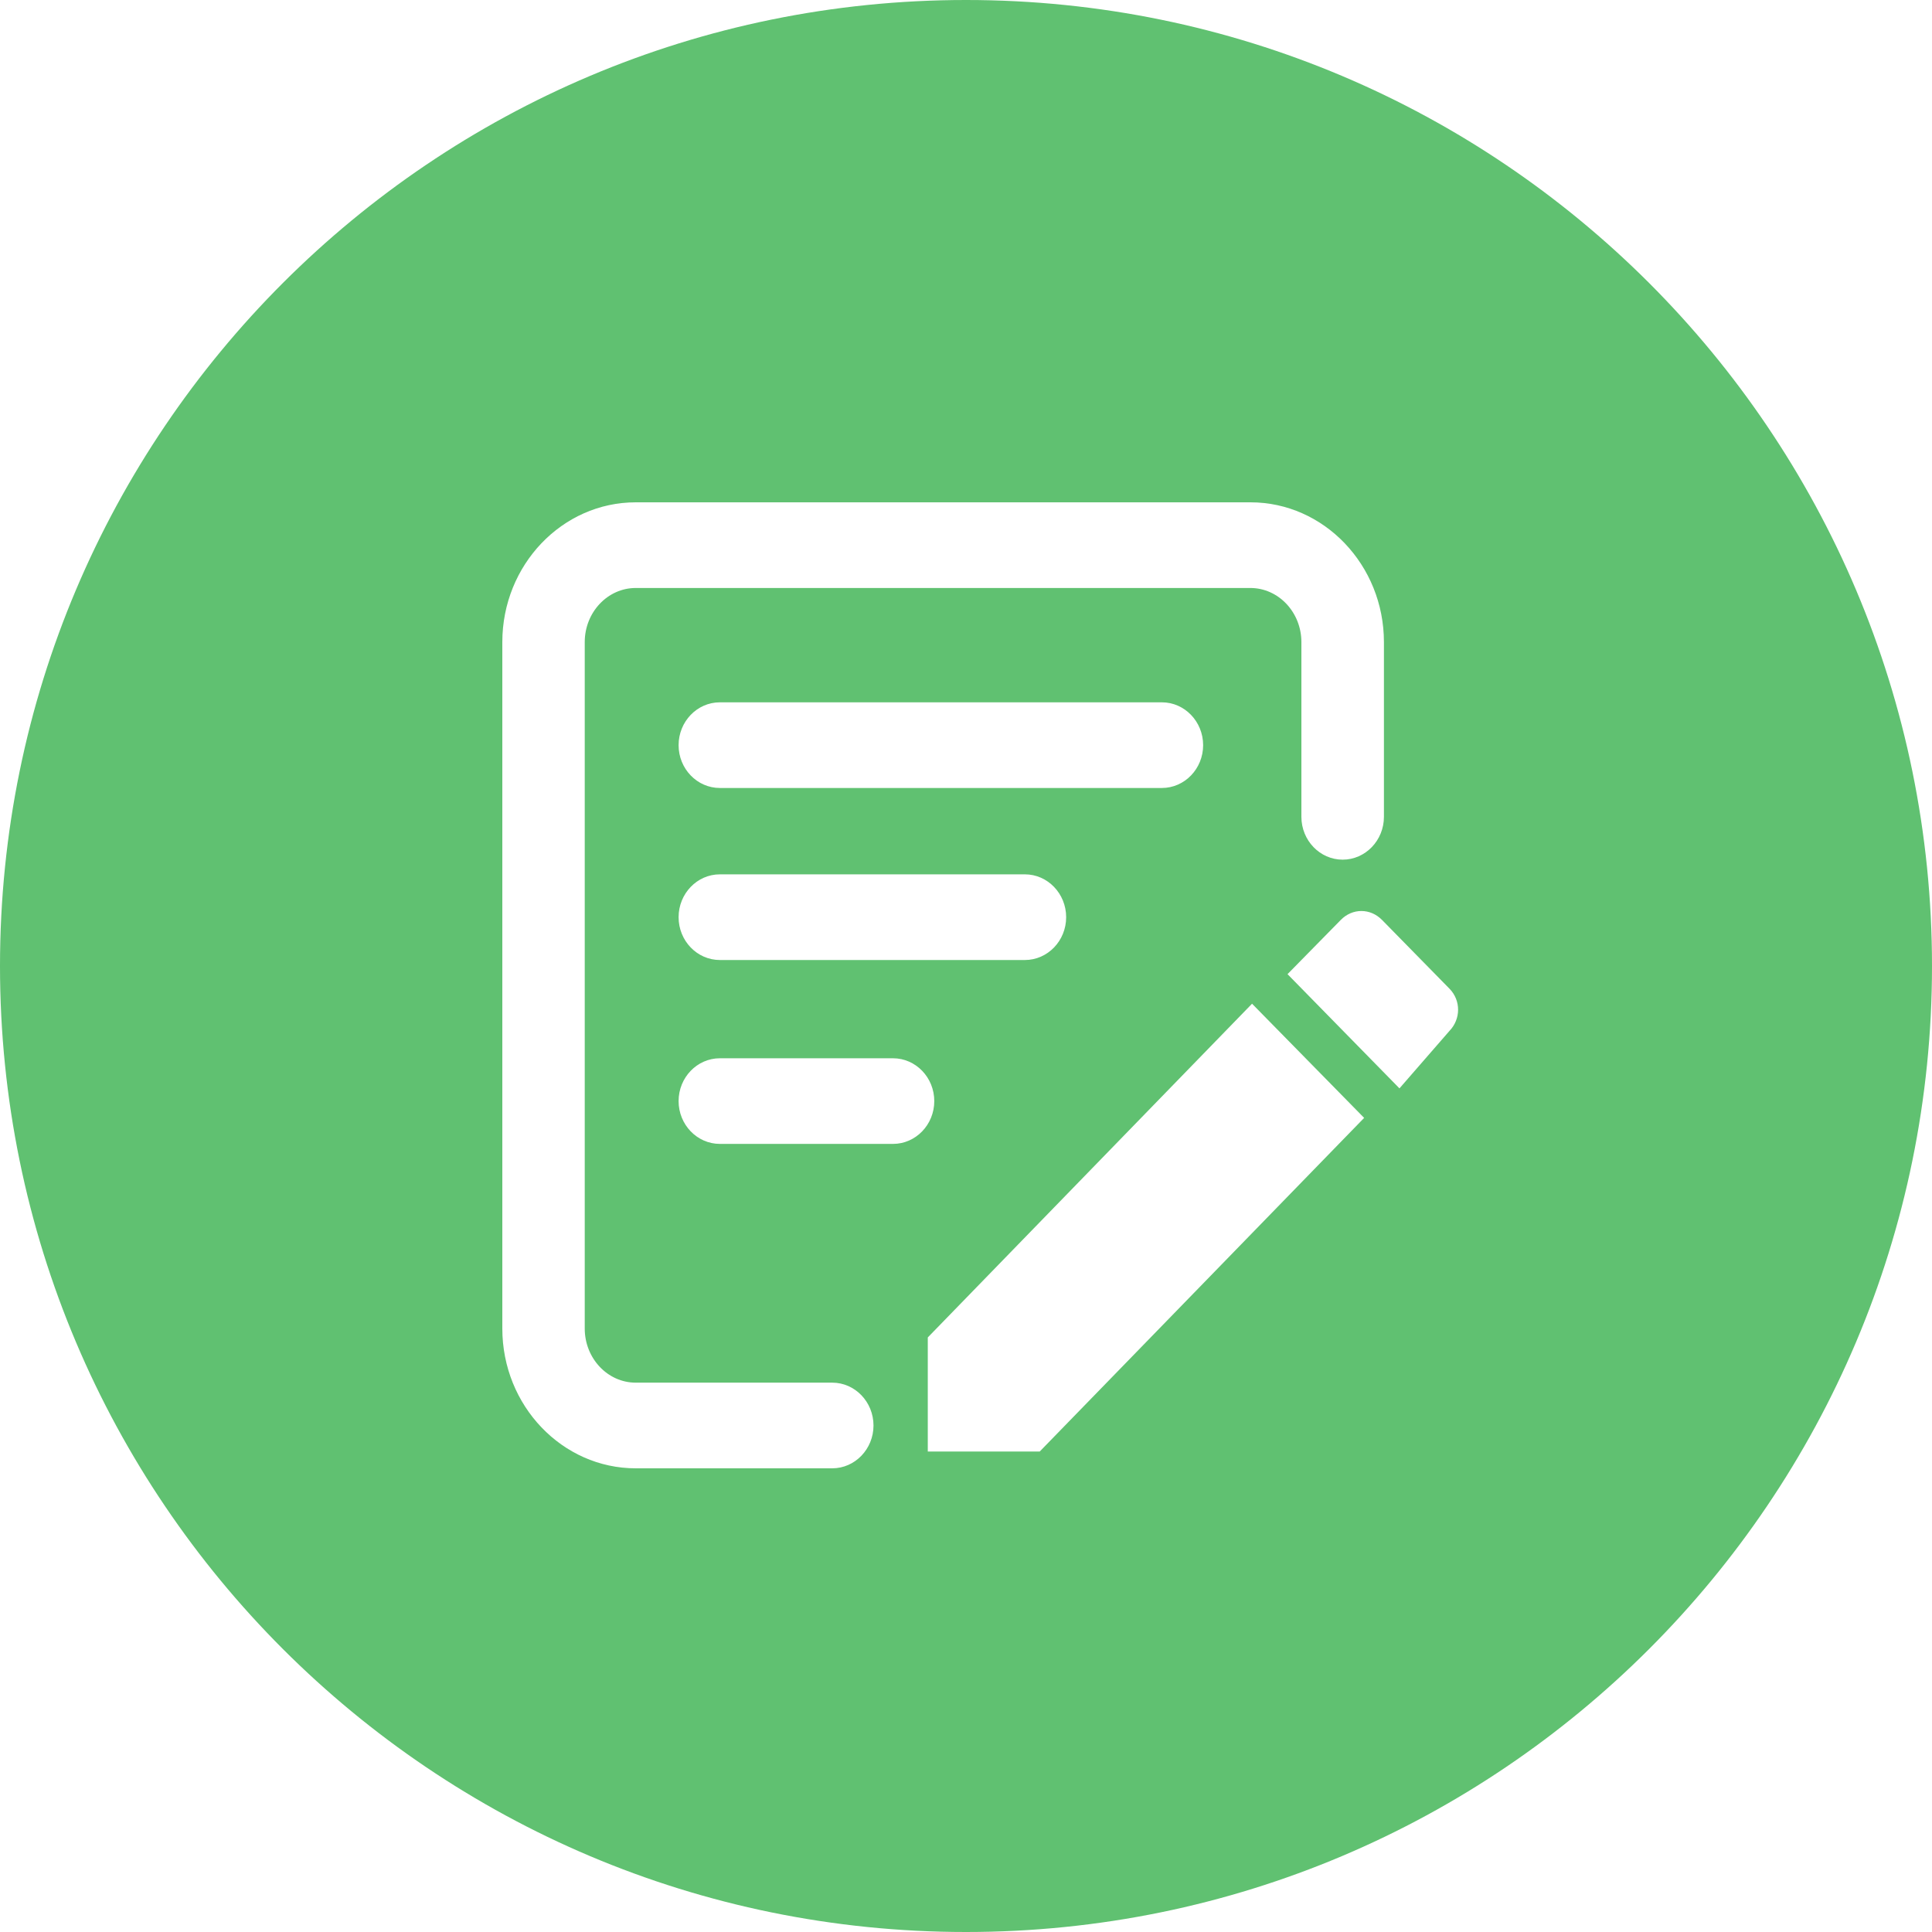 <?xml version="1.0" encoding="UTF-8"?>
<svg width="50px" height="50px" viewBox="0 0 50 50" version="1.1" xmlns="http://www.w3.org/2000/svg" xmlns:xlink="http://www.w3.org/1999/xlink">
    <!-- Generator: Sketch 58 (84663) - https://sketch.com -->
    <title>形状结合</title>
    <desc>Created with Sketch.</desc>
    <g id="页面-1" stroke="none" stroke-width="1" fill="none" fill-rule="evenodd">
        <g id="Product" transform="translate(-191, -584)" fill="#60C171">
            <g id="2" transform="translate(0, 420)">
                <g id="text" transform="translate(191, 164)">
                    <path d="M25,0 C38.807,0 50,11.193 50,25 C50,38.807 38.807,50 25,50 C11.193,50 0,38.807 0,25 C0,11.193 11.193,0 25,0 Z M32.363,13 L16.453,13 C14.547,13 13,14.624 13,16.618 L13,34.382 C13,36.379 14.551,38 16.453,38 L21.538,38 C22.127,38 22.606,37.502 22.606,36.892 C22.606,36.281 22.127,35.783 21.538,35.783 L16.453,35.783 C15.725,35.783 15.133,35.154 15.133,34.382 L15.133,16.618 C15.133,15.846 15.725,15.217 16.453,15.217 L32.359,15.217 C33.087,15.217 33.68,15.846 33.68,16.618 L33.68,21.139 C33.68,21.75 34.159,22.248 34.748,22.248 C35.337,22.248 35.816,21.75 35.816,21.139 L35.816,16.618 C35.816,14.624 34.265,13 32.363,13 Z M32.403,25.976 L24.011,34.613 L24.011,37.565 L26.908,37.565 L35.304,28.931 L32.403,25.976 Z M23.111,27.388 L18.63,27.388 C18.041,27.388 17.562,27.885 17.562,28.496 C17.562,29.107 18.041,29.604 18.63,29.604 L23.111,29.604 C23.7,29.604 24.179,29.107 24.179,28.496 C24.179,27.885 23.7,27.388 23.111,27.388 Z M34.697,23.81 L33.321,25.211 L36.218,28.167 L37.51,26.682 C37.81,26.371 37.81,25.891 37.513,25.588 L35.769,23.81 C35.465,23.499 35,23.499 34.697,23.81 Z M26.524,22.628 L18.63,22.628 C18.041,22.628 17.562,23.126 17.562,23.737 C17.562,24.348 18.041,24.845 18.63,24.845 L26.524,24.845 C27.113,24.845 27.592,24.348 27.592,23.737 C27.592,23.126 27.113,22.628 26.524,22.628 Z M30.069,18.176 L18.63,18.176 C18.041,18.176 17.562,18.674 17.562,19.285 C17.562,19.896 18.041,20.393 18.63,20.393 L30.069,20.393 C30.658,20.393 31.137,19.896 31.137,19.285 C31.137,18.674 30.658,18.176 30.069,18.176 Z" id="形状结合"></path>
                </g>
            </g>
        </g>
    </g>
</svg>